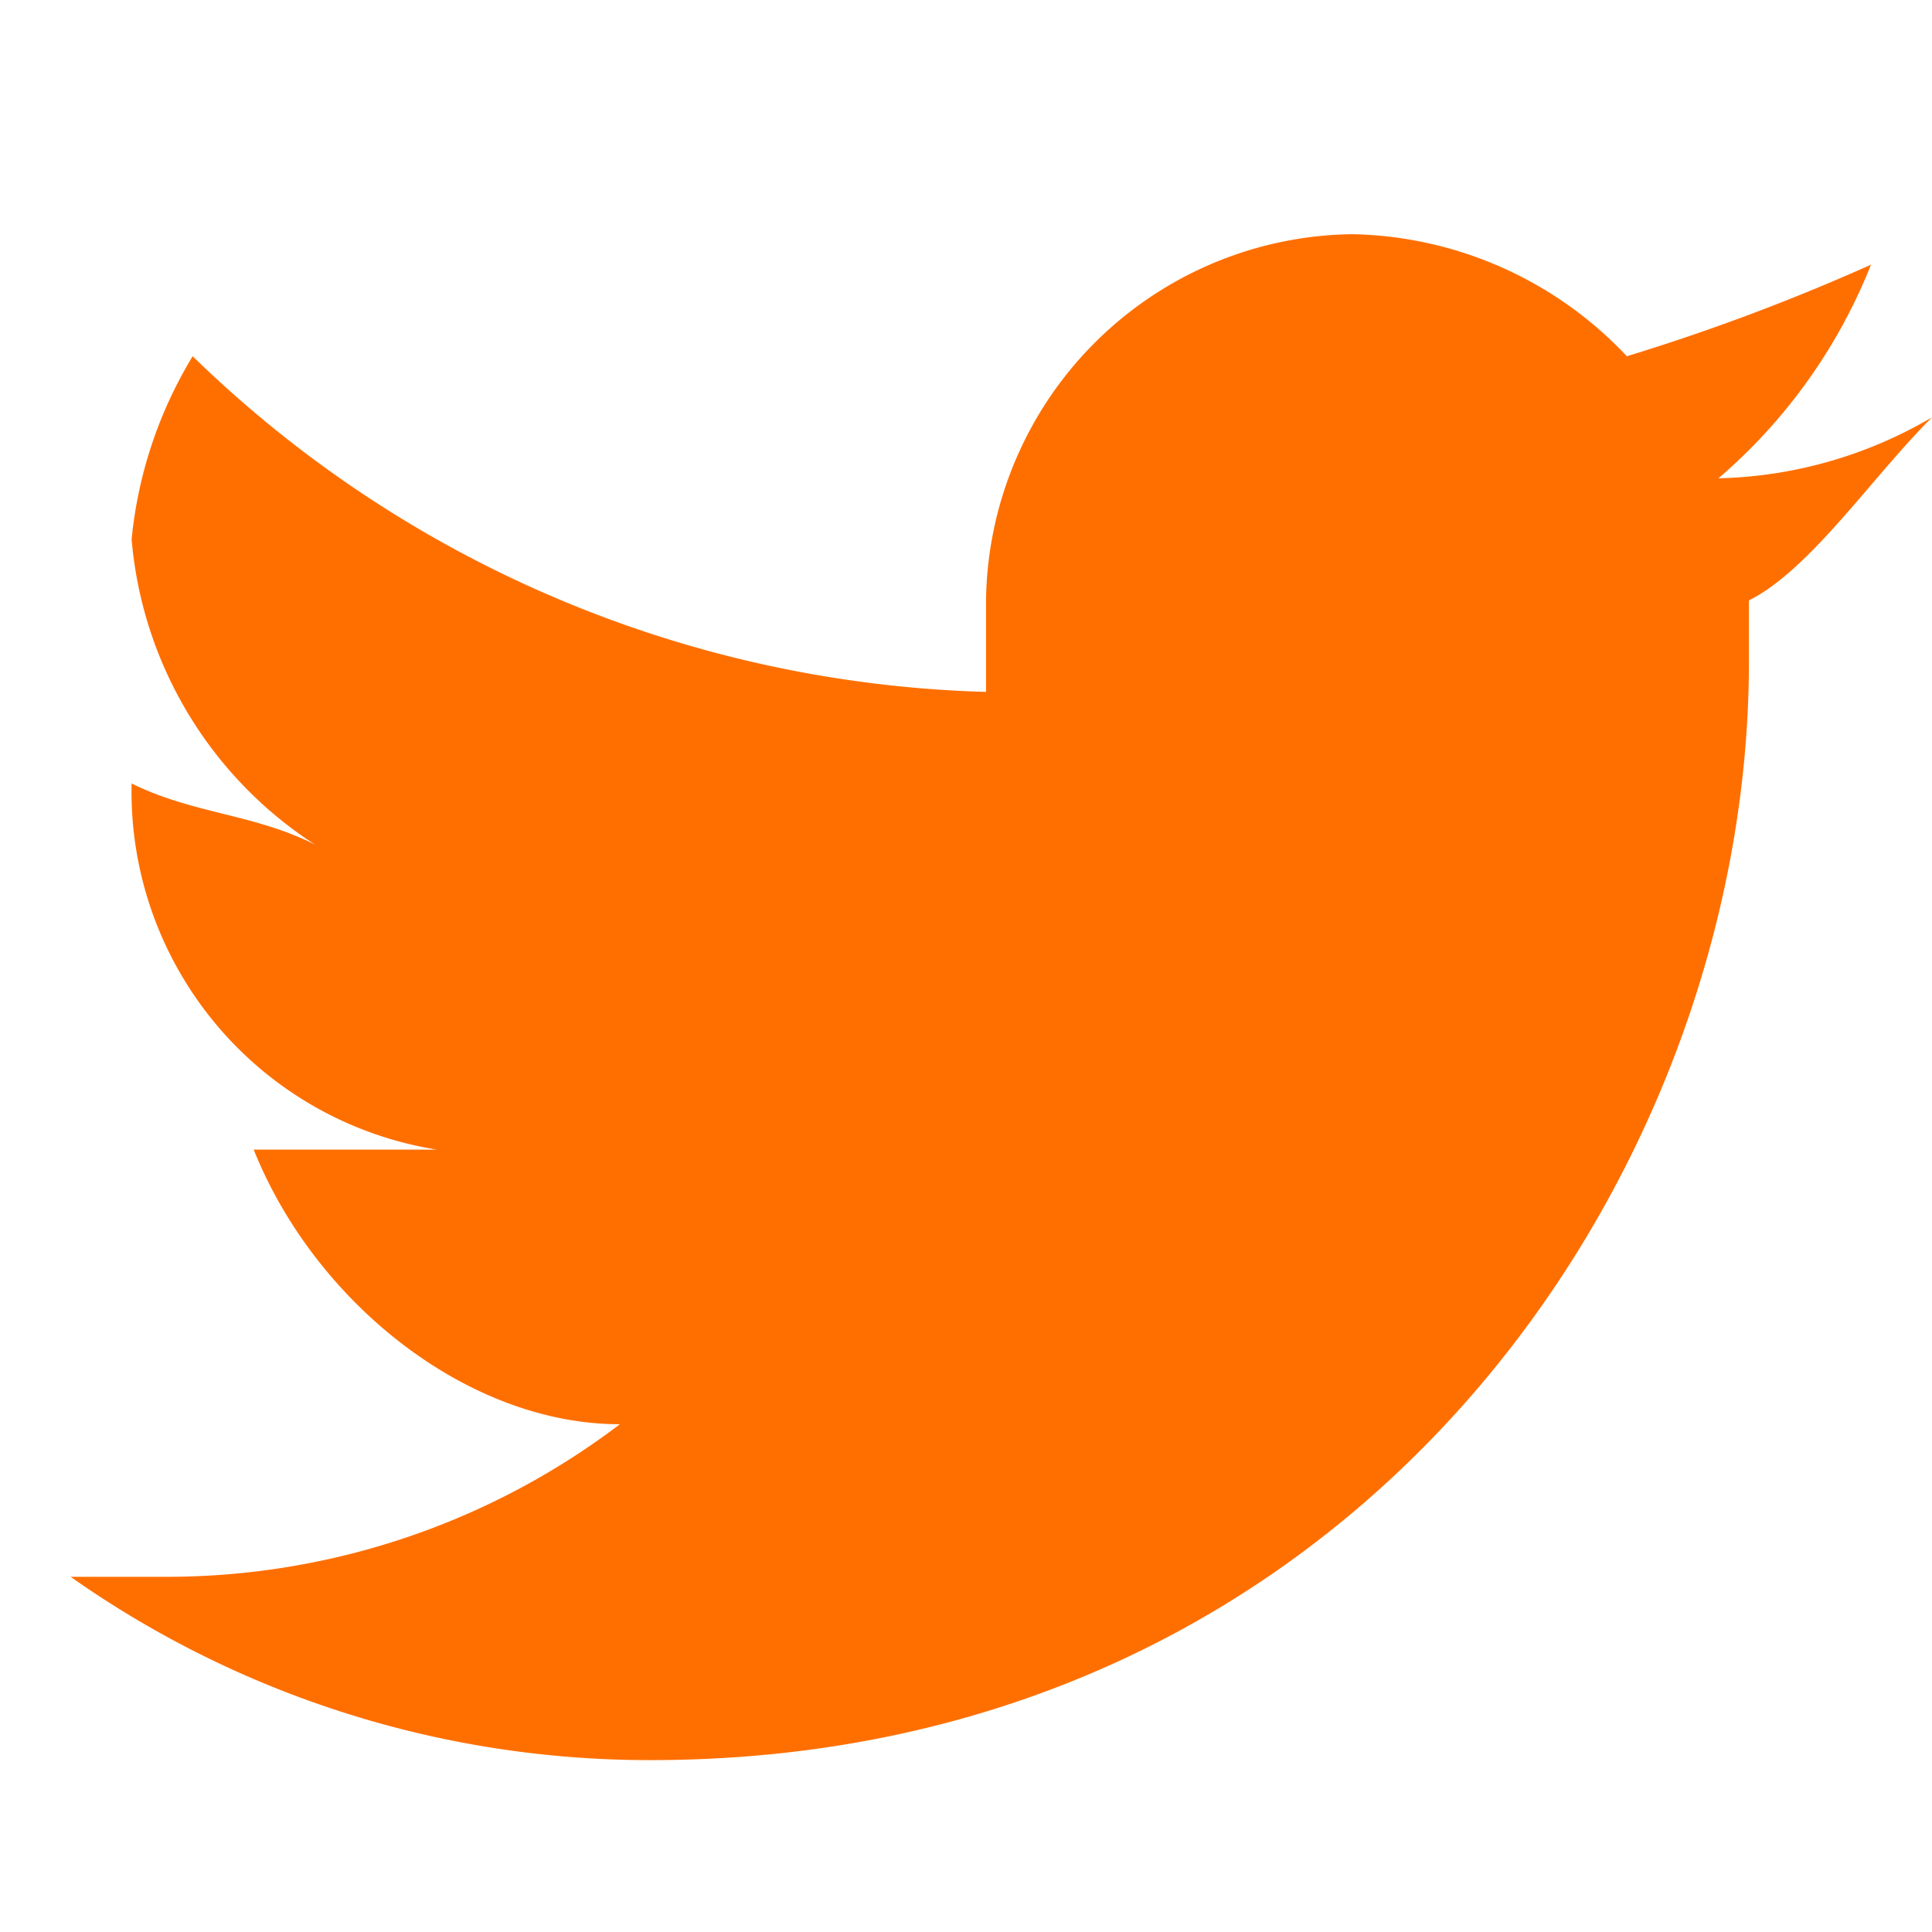 <svg xmlns="http://www.w3.org/2000/svg" xmlns:xlink="http://www.w3.org/1999/xlink" width="33" height="33" viewBox="0 0 33 33">
  <defs>
    <clipPath id="clip-Icono_Tw">
      <rect width="33" height="33"/>
    </clipPath>
  </defs>
  <g id="Icono_Tw" data-name="Icono Tw" clip-path="url(#clip-Icono_Tw)">
    <path id="Trazado_341" data-name="Trazado 341" d="M28.667,6.255V7.3c0,8.861-6.776,18.764-18.764,18.764A17.161,17.161,0,0,1,0,22.933H1.564a12.8,12.8,0,0,0,7.818-2.606c-2.606,0-5.212-2.085-6.255-4.691H6.255A6.191,6.191,0,0,1,1.042,9.382h0C2.085,9.9,3.127,9.9,4.17,10.424A6.912,6.912,0,0,1,1.042,5.212,7.408,7.408,0,0,1,2.085,2.085,20.215,20.215,0,0,0,15.636,7.818V6.255A6.338,6.338,0,0,1,21.891,0a6.607,6.607,0,0,1,4.691,2.085A35.912,35.912,0,0,0,30.752.521,9.349,9.349,0,0,1,28.146,4.17a7.533,7.533,0,0,0,3.648-1.042c-1.042,1.042-2.085,2.606-3.127,3.127" transform="translate(1.206 4)" fill="#ff6f00" fill-rule="evenodd"/>
  </g>
</svg>
